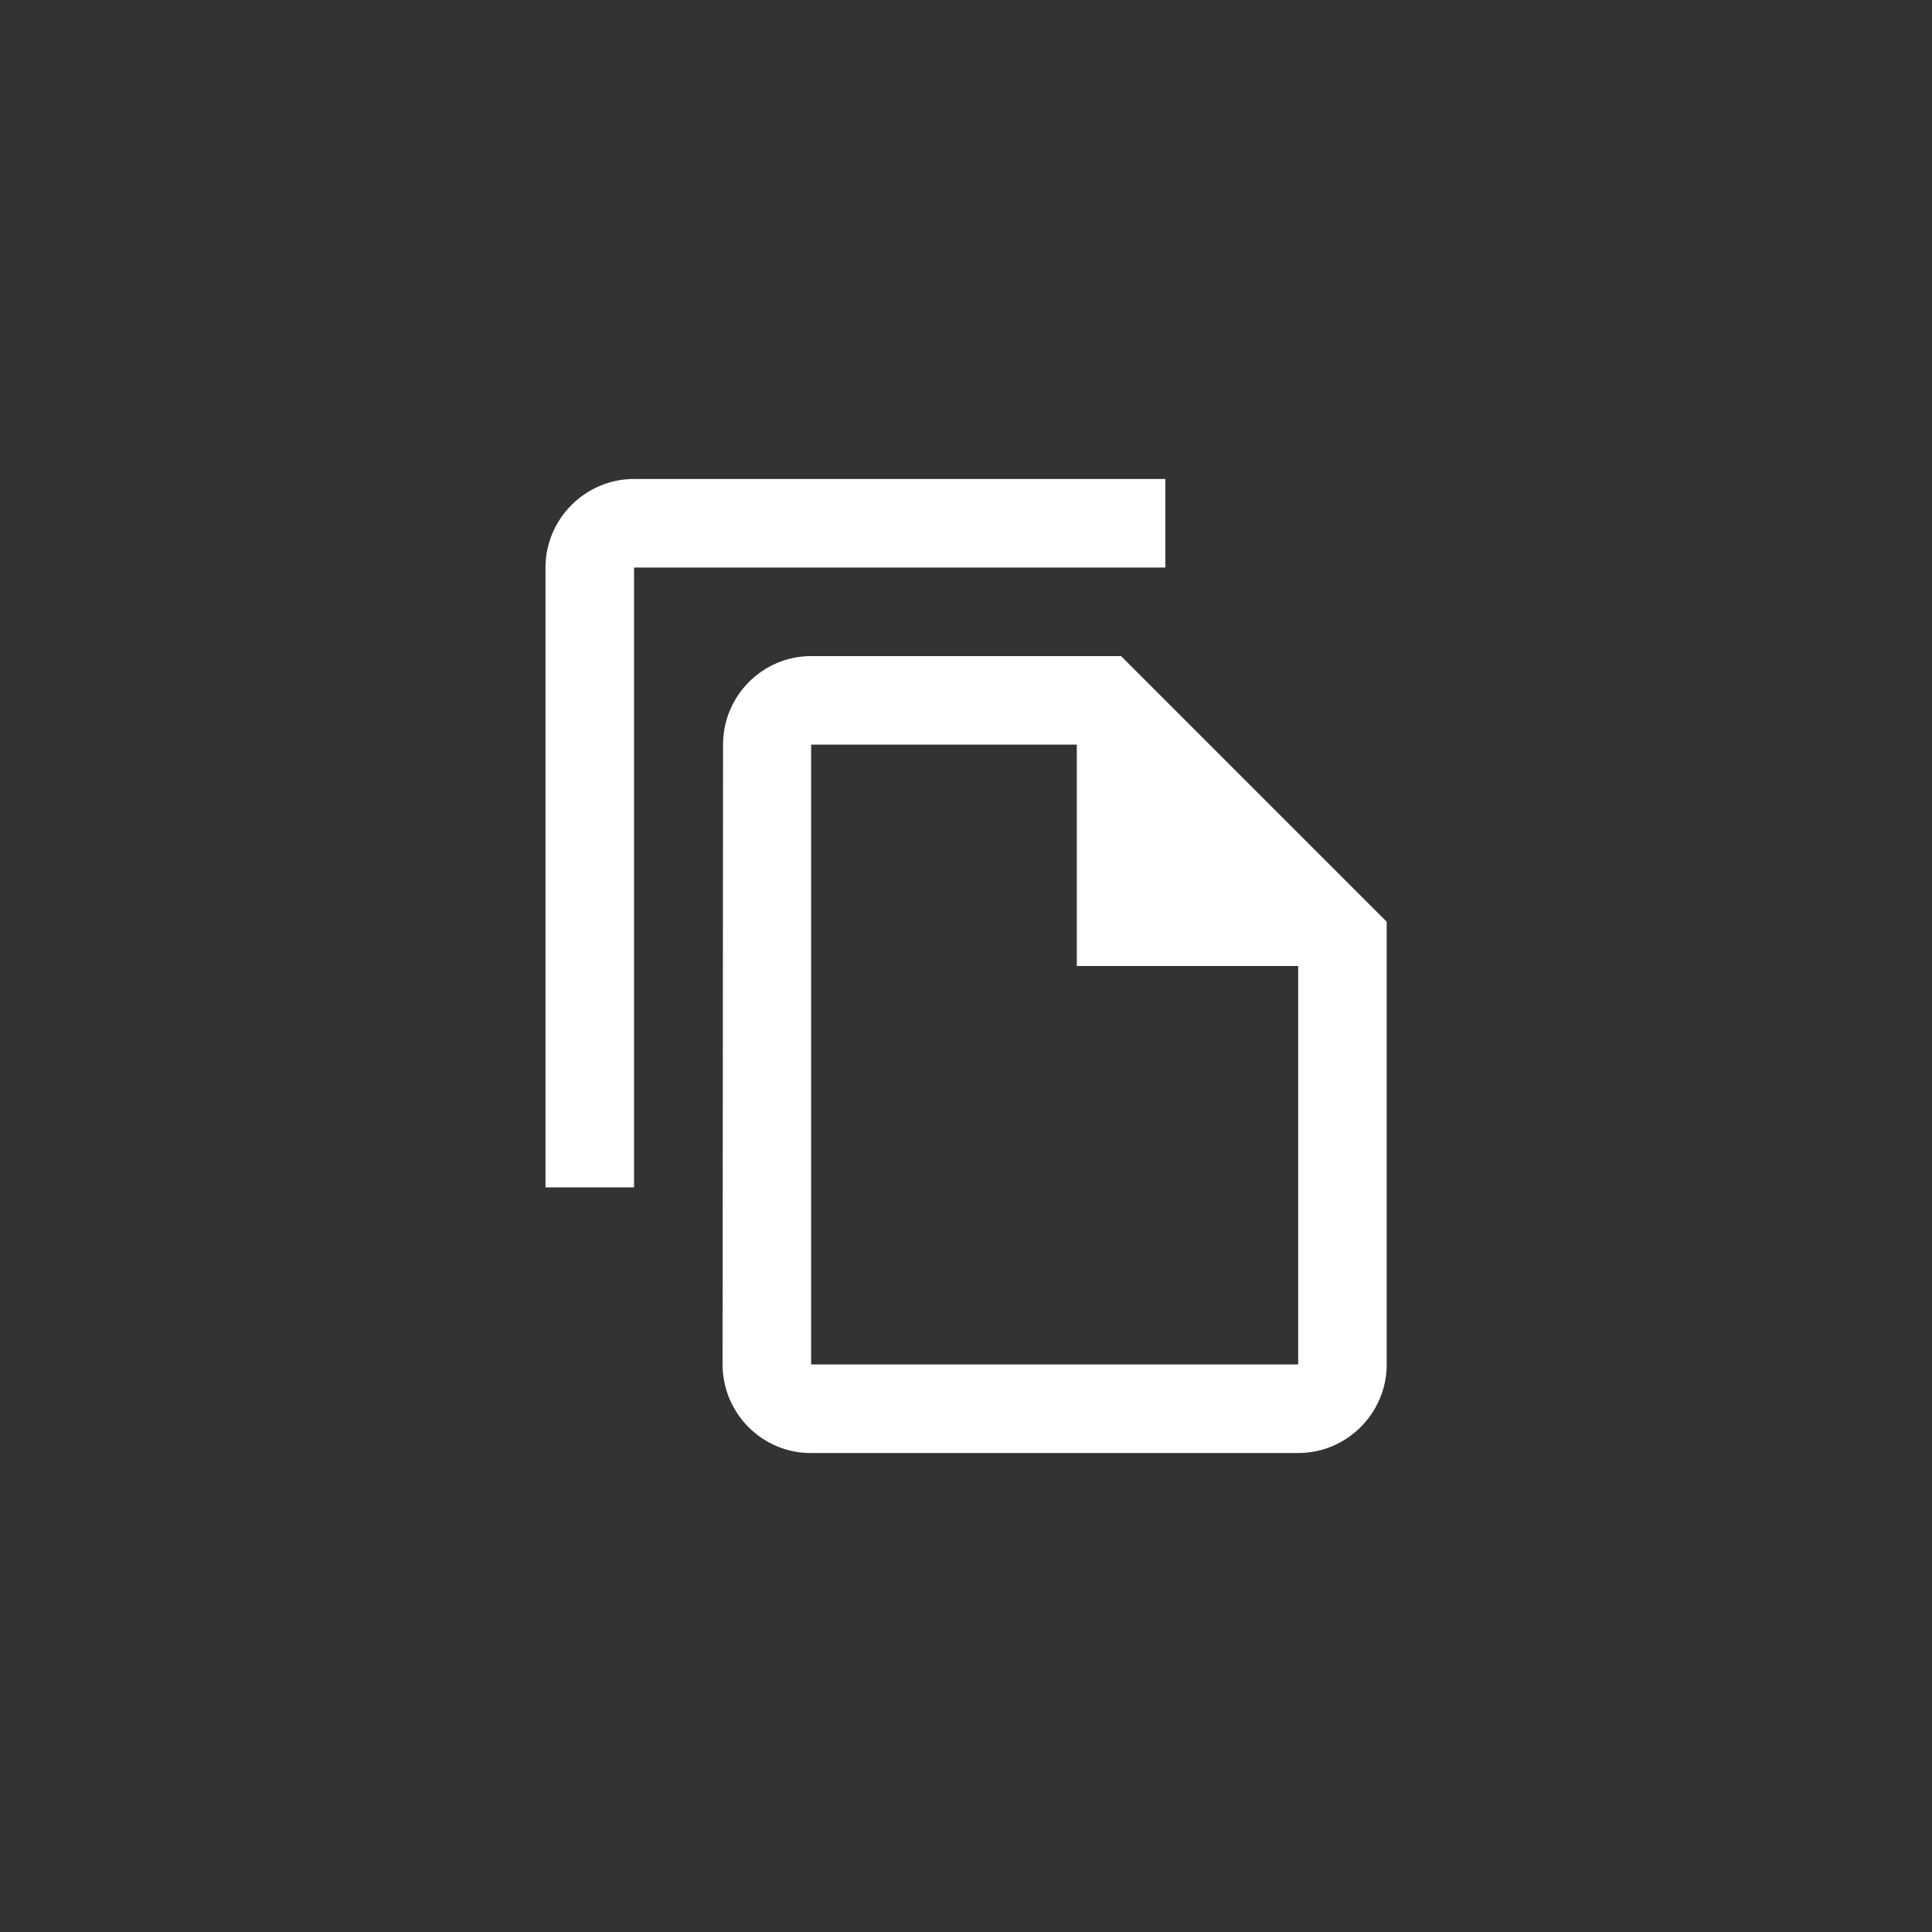 <svg width="80" height="80" viewBox="0 0 80 80" fill="none" xmlns="http://www.w3.org/2000/svg">
<rect x="0" y="0" width="80" height="80" fill="#333333" stroke="none"/>
<path d="M48.255 19.833H26.255C24.238 19.833 22.588 21.483 22.588 23.5V49.167H26.255V23.5H48.255V19.833ZM46.421 27.167H33.588C31.571 27.167 29.94 28.817 29.94 30.833L29.921 56.5C29.921 58.517 31.553 60.167 33.57 60.167H53.755C55.771 60.167 57.421 58.517 57.421 56.5V38.167L46.421 27.167ZM33.588 56.5V30.833H44.588V40H53.755V56.5H33.588Z" fill="white"/>
</svg>
